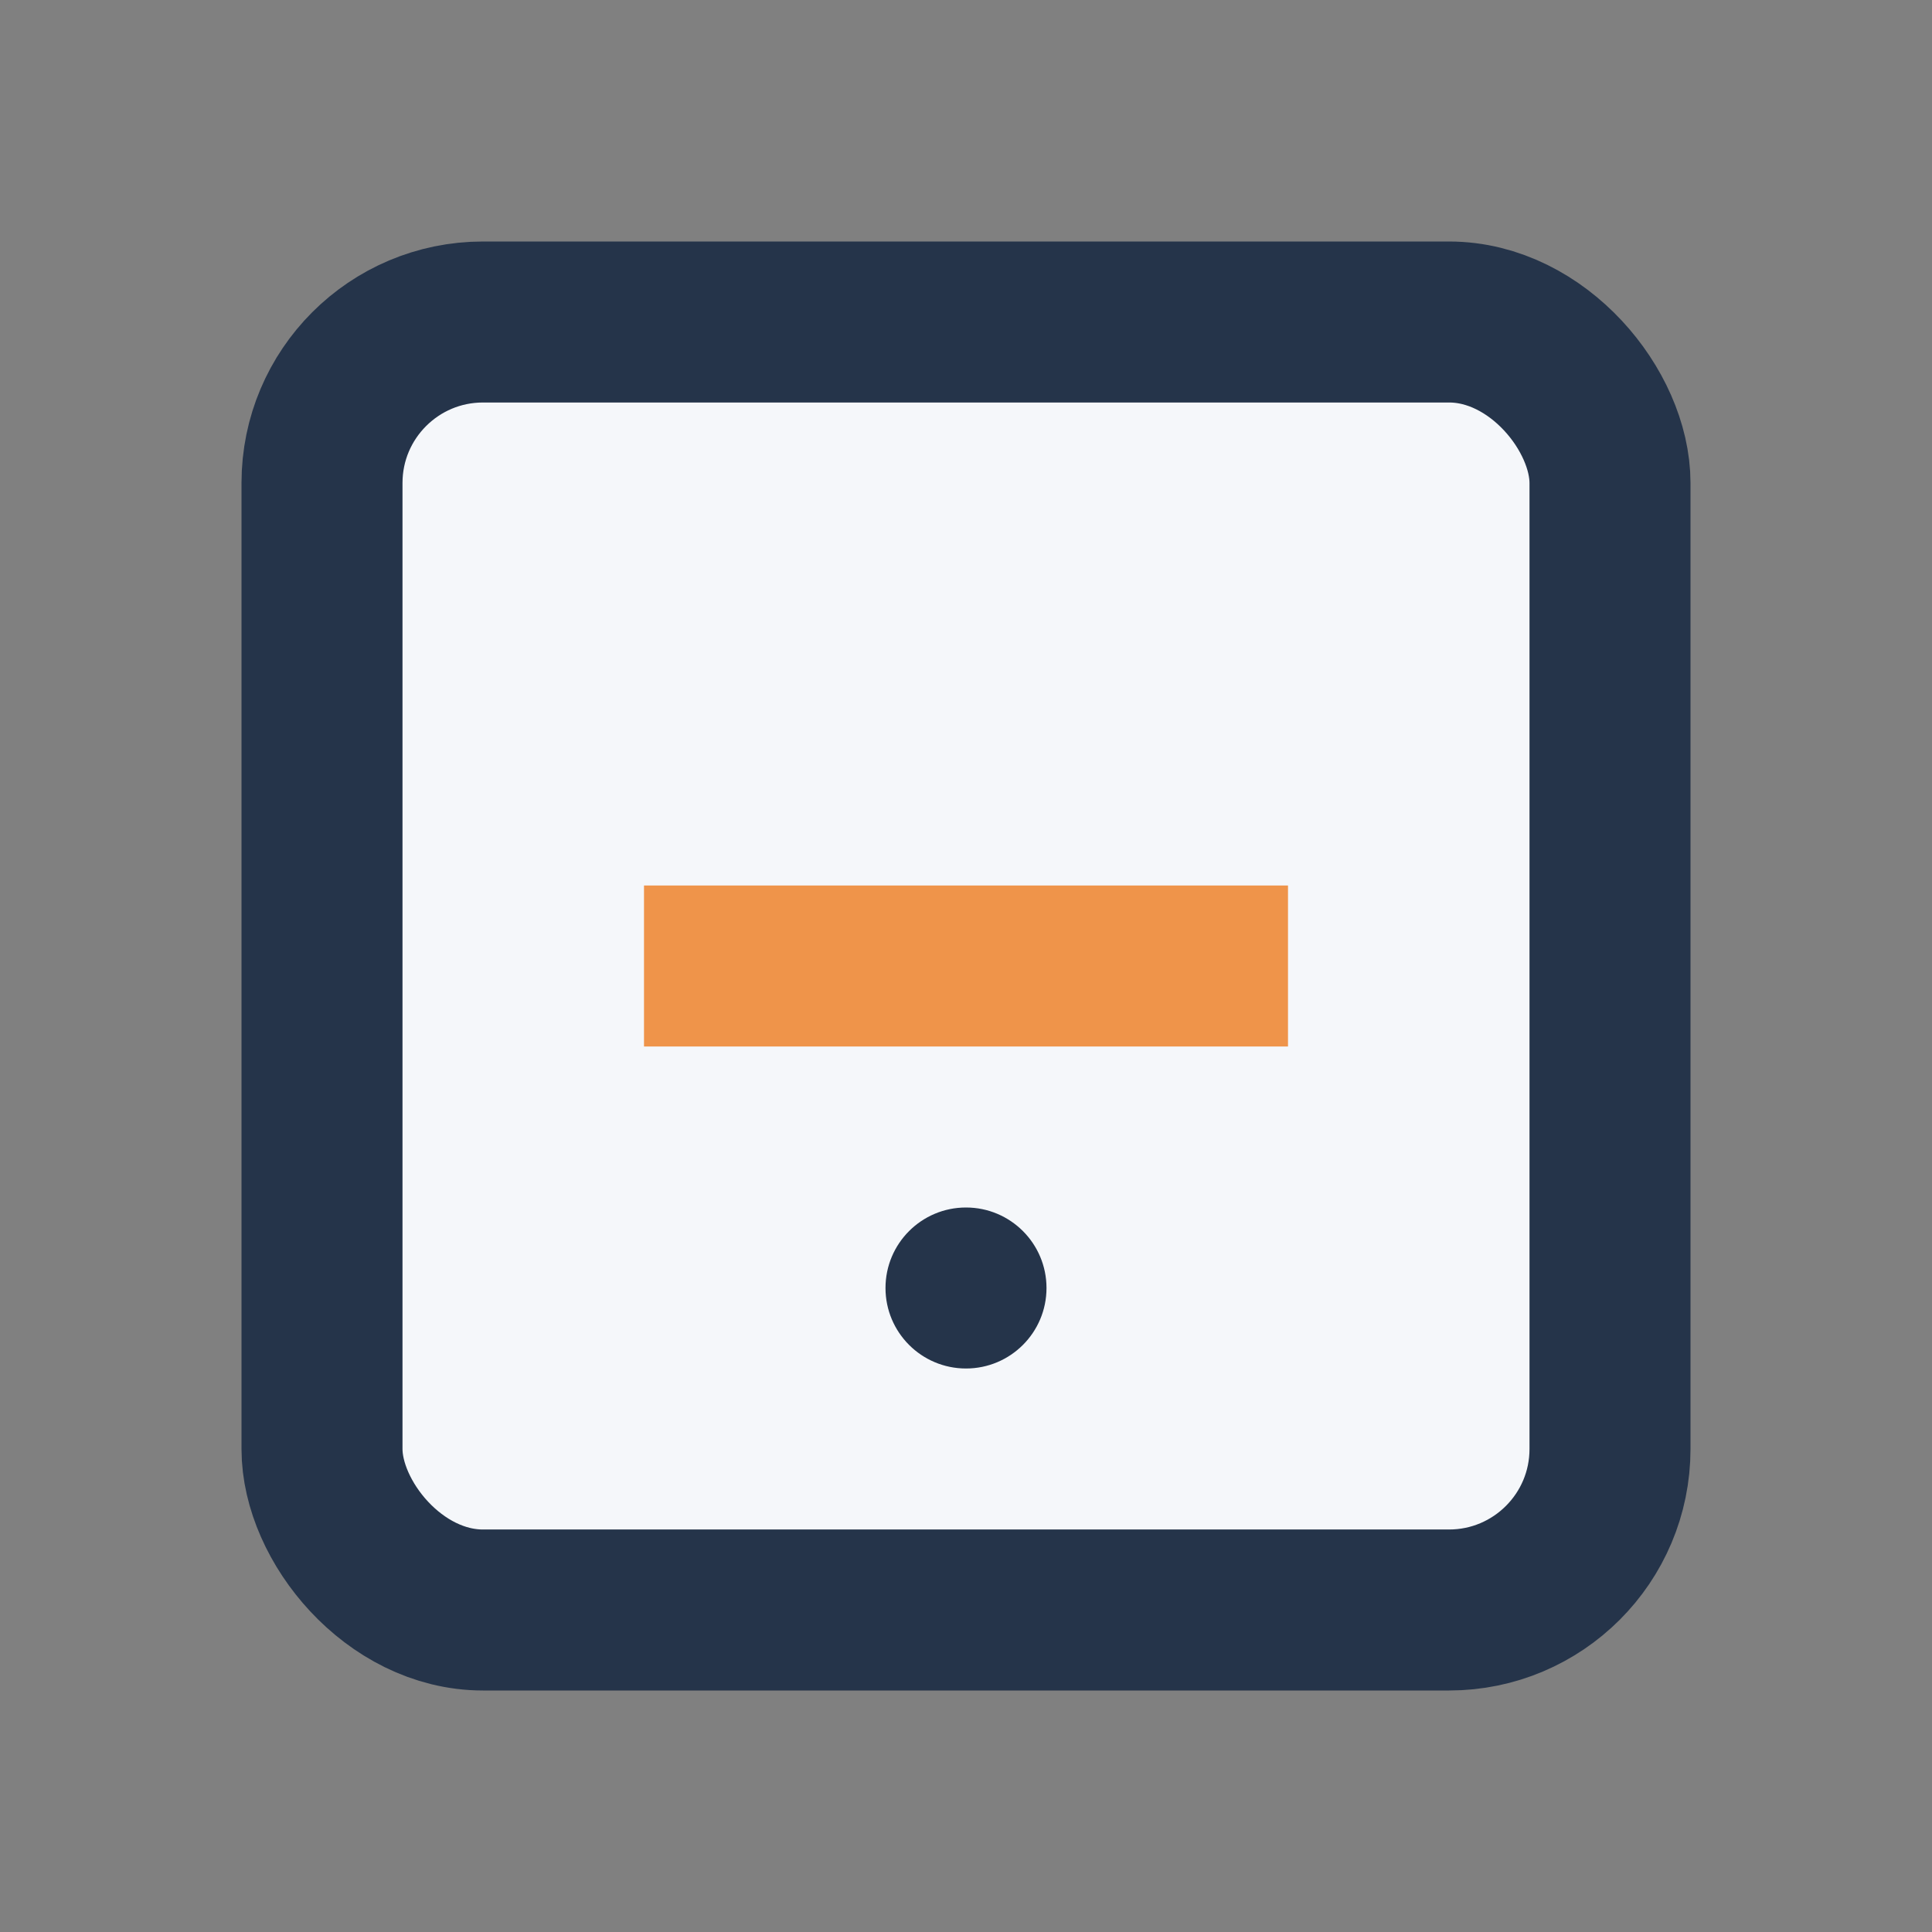 <?xml version="1.0" encoding="UTF-8"?>
<svg xmlns="http://www.w3.org/2000/svg" width="24" height="24" viewBox="0 0 24 24"><rect x="0" y="0" width="24" height="24" fill="#808080" stroke="none"/><rect x="4" y="4" width="16" height="16" rx="2" fill="#F5F7FA" stroke="#25344A" stroke-width="2"/><path d="M8 12h8" stroke="#EF944A" stroke-width="2"/><circle cx="12" cy="16" r="1" fill="#25344A"/></svg>